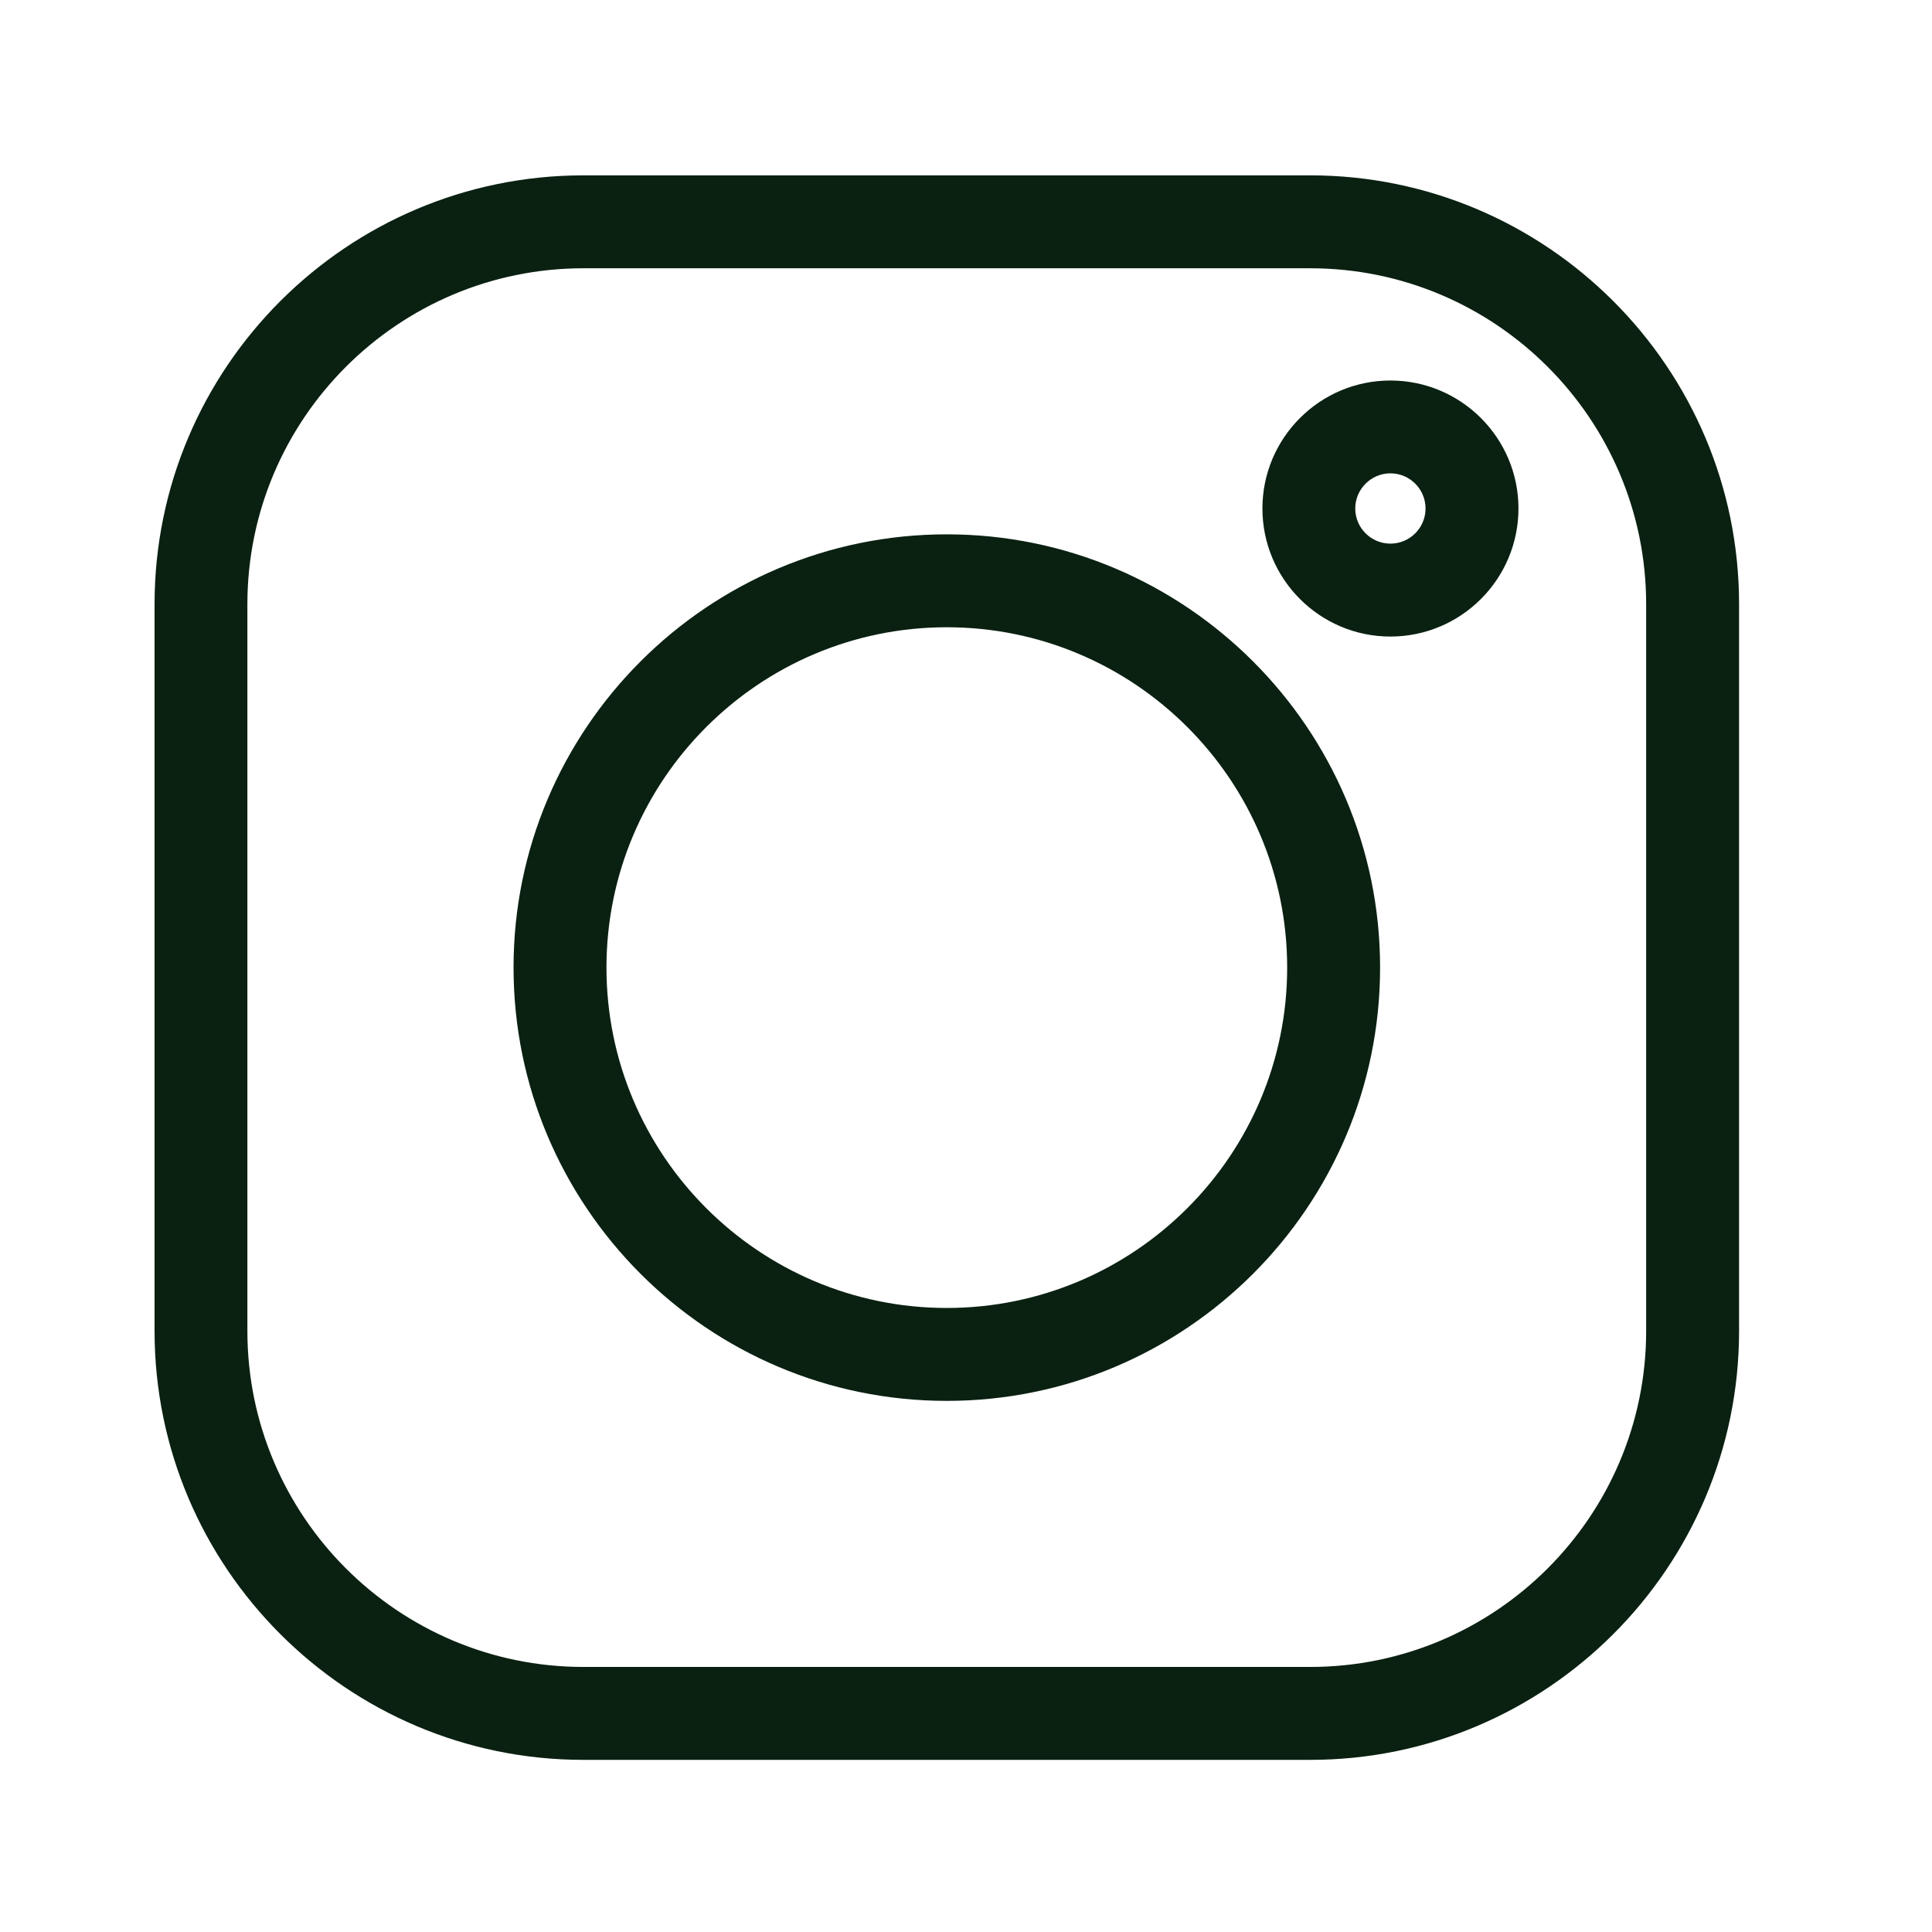 <svg width="21" height="21" viewBox="0 0 21 21" fill="none" xmlns="http://www.w3.org/2000/svg">
<path d="M14.241 1.906H6.342C3.771 1.906 1.68 3.997 1.68 6.568V14.467C1.68 17.038 3.771 19.129 6.342 19.129H14.241C16.811 19.129 18.903 17.038 18.903 14.467V6.568C18.903 3.997 16.811 1.906 14.241 1.906ZM17.893 14.467C17.893 16.481 16.255 18.119 14.241 18.119H6.342C4.328 18.119 2.689 16.481 2.689 14.467V6.568C2.689 4.554 4.328 2.916 6.342 2.916H14.241C16.255 2.916 17.893 4.554 17.893 6.568V14.467Z" fill="#0A2111"/>
<path d="M10.291 5.808C7.694 5.808 5.582 7.921 5.582 10.517C5.582 13.114 7.694 15.227 10.291 15.227C12.888 15.227 15.001 13.114 15.001 10.517C15.001 7.921 12.888 5.808 10.291 5.808ZM10.291 14.217C8.251 14.217 6.592 12.557 6.592 10.517C6.592 8.478 8.251 6.818 10.291 6.818C12.331 6.818 13.991 8.478 13.991 10.517C13.991 12.557 12.331 14.217 10.291 14.217ZM15.113 4.136C14.346 4.136 13.722 4.76 13.722 5.527C13.722 6.295 14.346 6.919 15.113 6.919C15.881 6.919 16.505 6.295 16.505 5.527C16.505 4.76 15.881 4.136 15.113 4.136ZM15.113 5.909C14.903 5.909 14.731 5.738 14.731 5.527C14.731 5.317 14.903 5.145 15.113 5.145C15.324 5.145 15.495 5.317 15.495 5.527C15.495 5.738 15.324 5.909 15.113 5.909Z" fill="#0A2111"/>
</svg>
